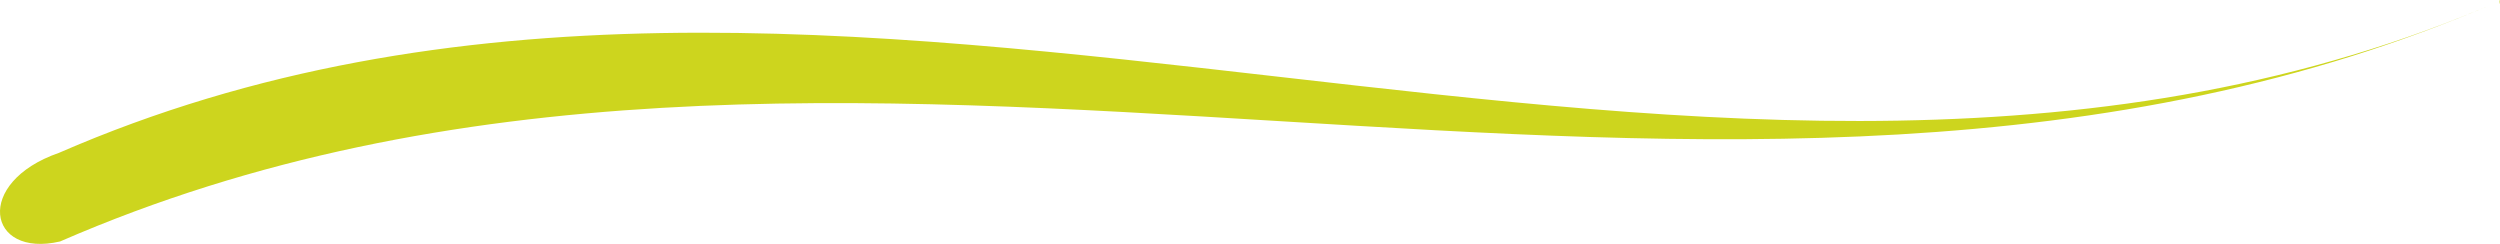 <?xml version="1.0" encoding="utf-8"?>
<!-- Generator: Adobe Illustrator 26.0.0, SVG Export Plug-In . SVG Version: 6.00 Build 0)  -->
<svg version="1.1" id="Calque_1" xmlns="http://www.w3.org/2000/svg" xmlns:xlink="http://www.w3.org/1999/xlink" x="0px" y="0px"
	 width="205px" height="20px" viewBox="0 0 205 20" enable-background="new 0 0 205 20" xml:space="preserve">
<path fill="#CDD51E" d="M4.926,19.8C69.239-8.194,140.688,28.067,205,0.072c-0.047,0.698-0.064-0.344,0,0
	C140.688,28.067,69.151-15.462,4.839,12.532C-2.167,14.956-1.061,21.191,4.926,19.8z"/>
</svg>
